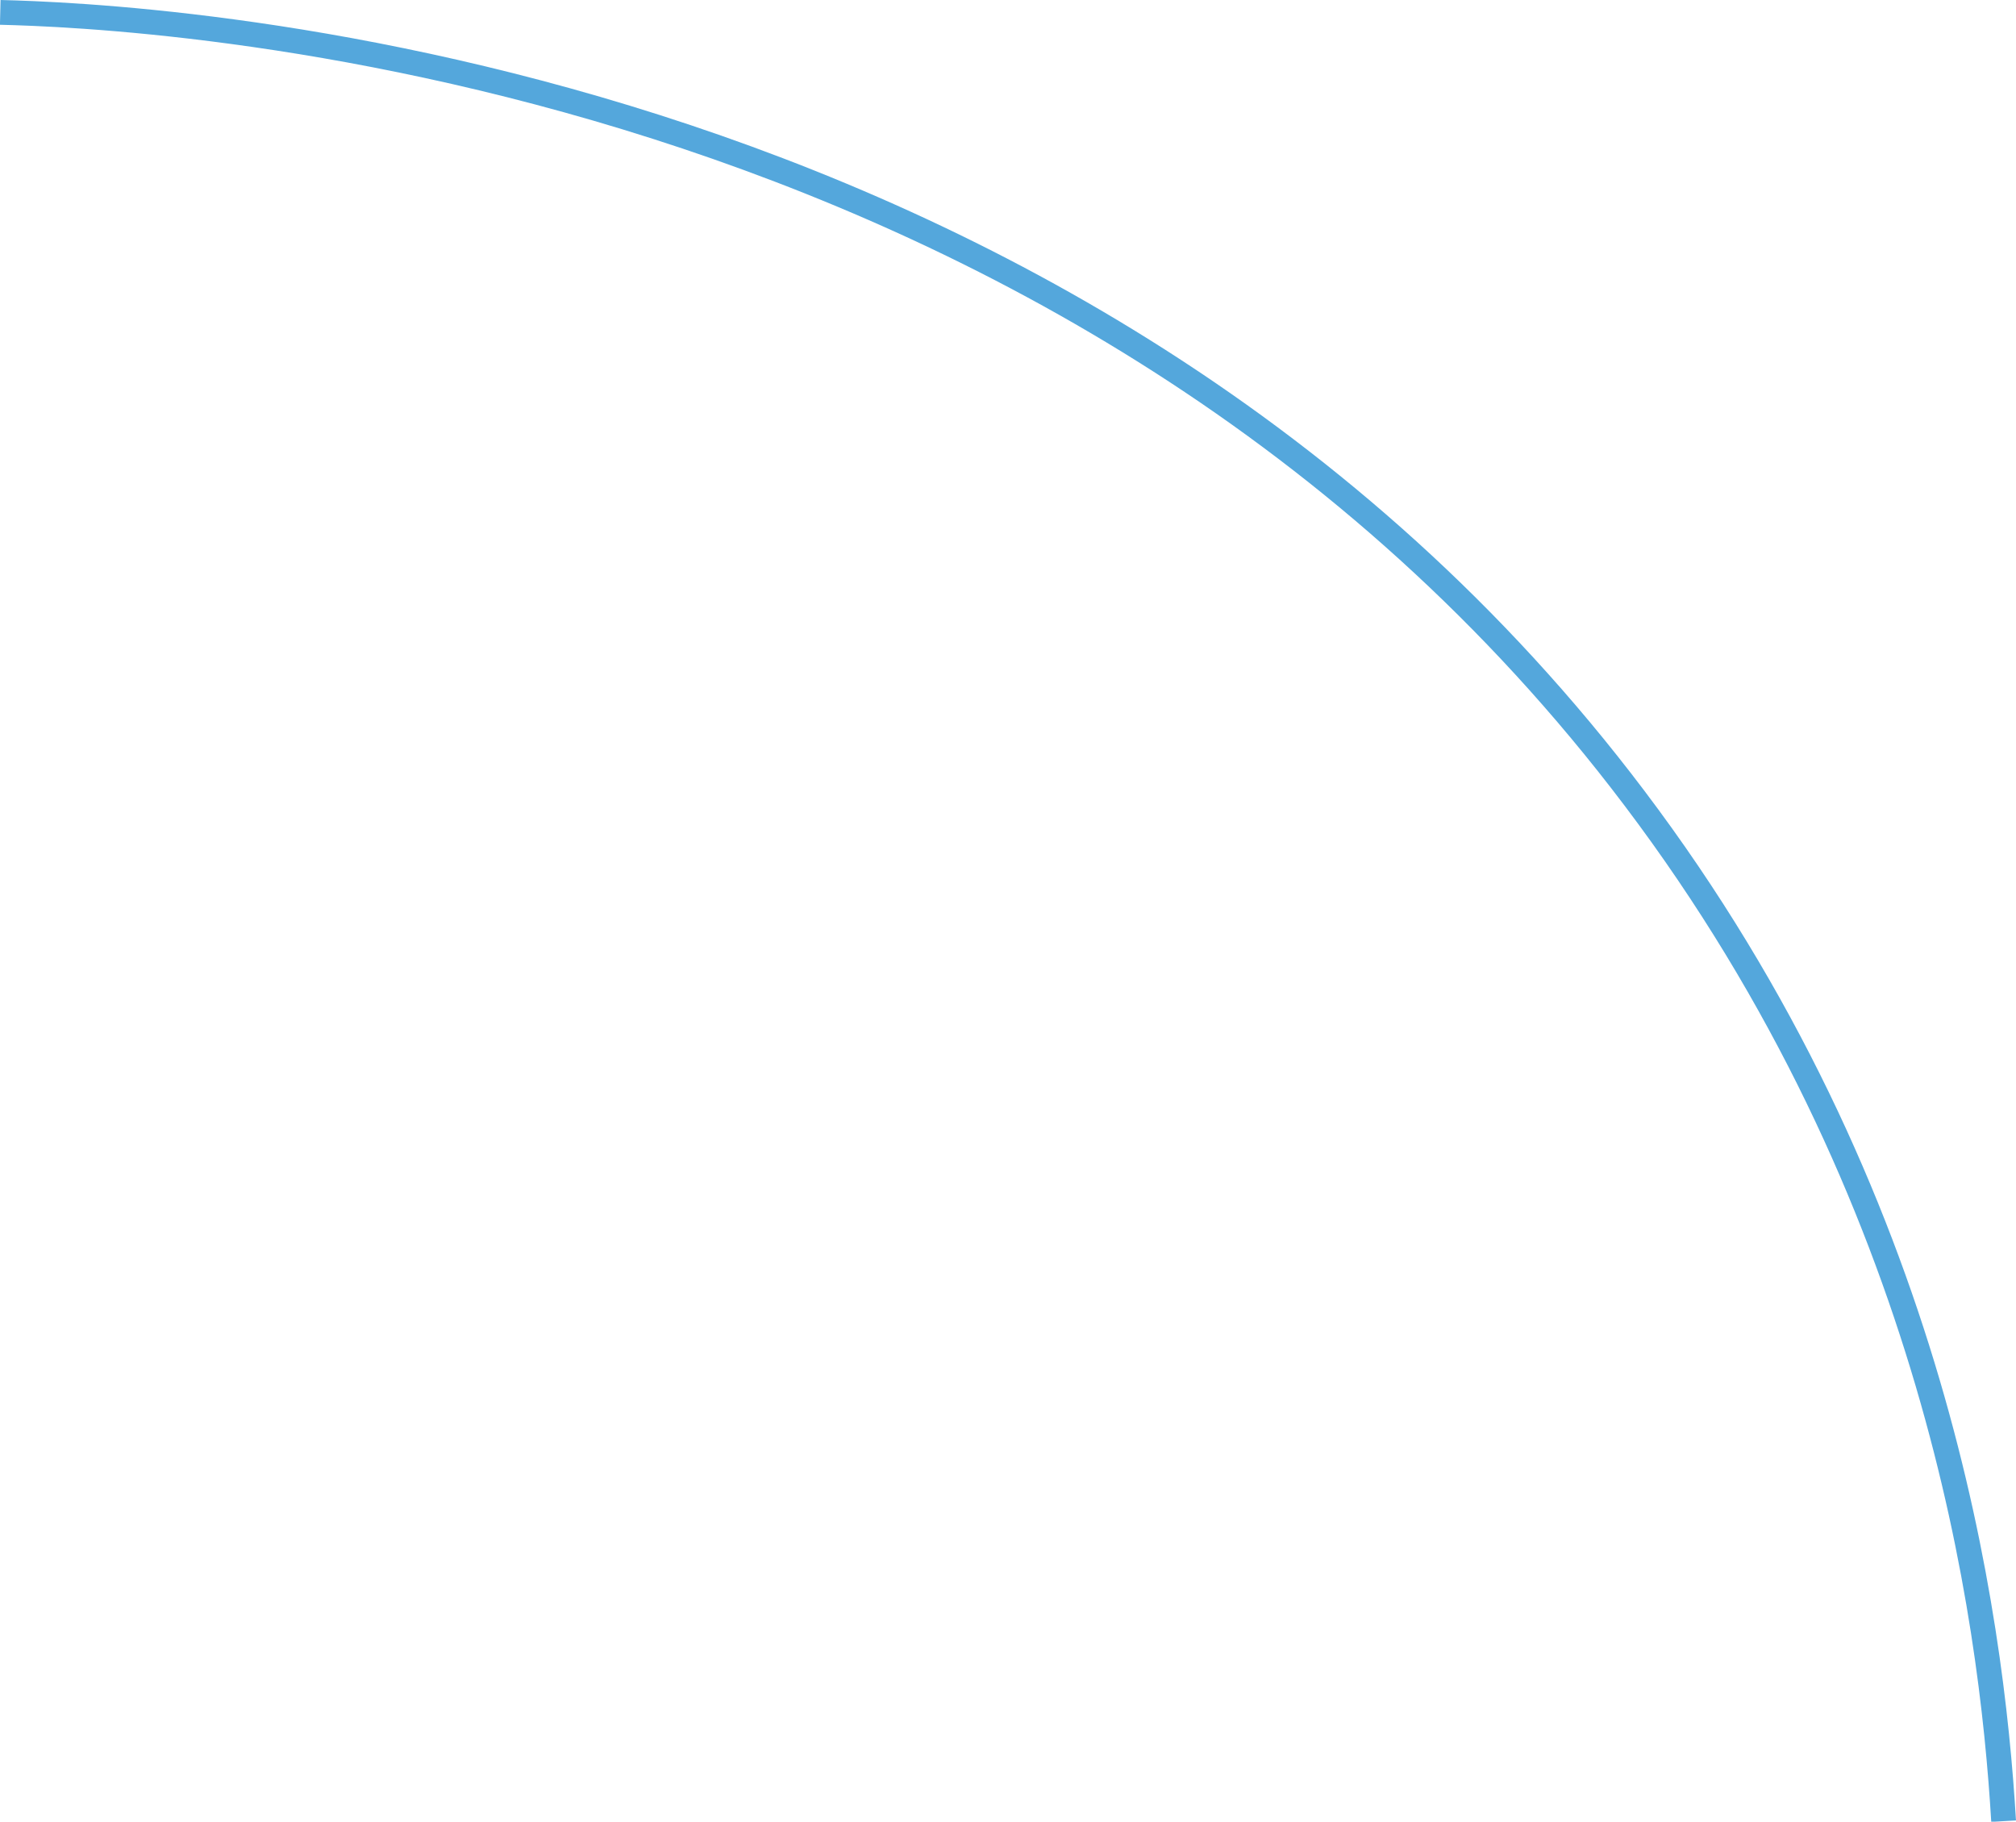 <?xml version="1.0" encoding="UTF-8"?> <svg xmlns="http://www.w3.org/2000/svg" id="_Слой_2" data-name="Слой 2" viewBox="0 0 81.39 73.53"><defs><style> .cls-1 { fill: none; stroke: #54a7dc; stroke-miterlimit: 10; } </style></defs><g id="_Слой_1-2" data-name="Слой 1"><path class="cls-1" d="m80.89,73.51c-.49-8.26-2.73-25.19-14.91-41.3C43.26,2.13,5.4.63.01.5"></path></g></svg> 
